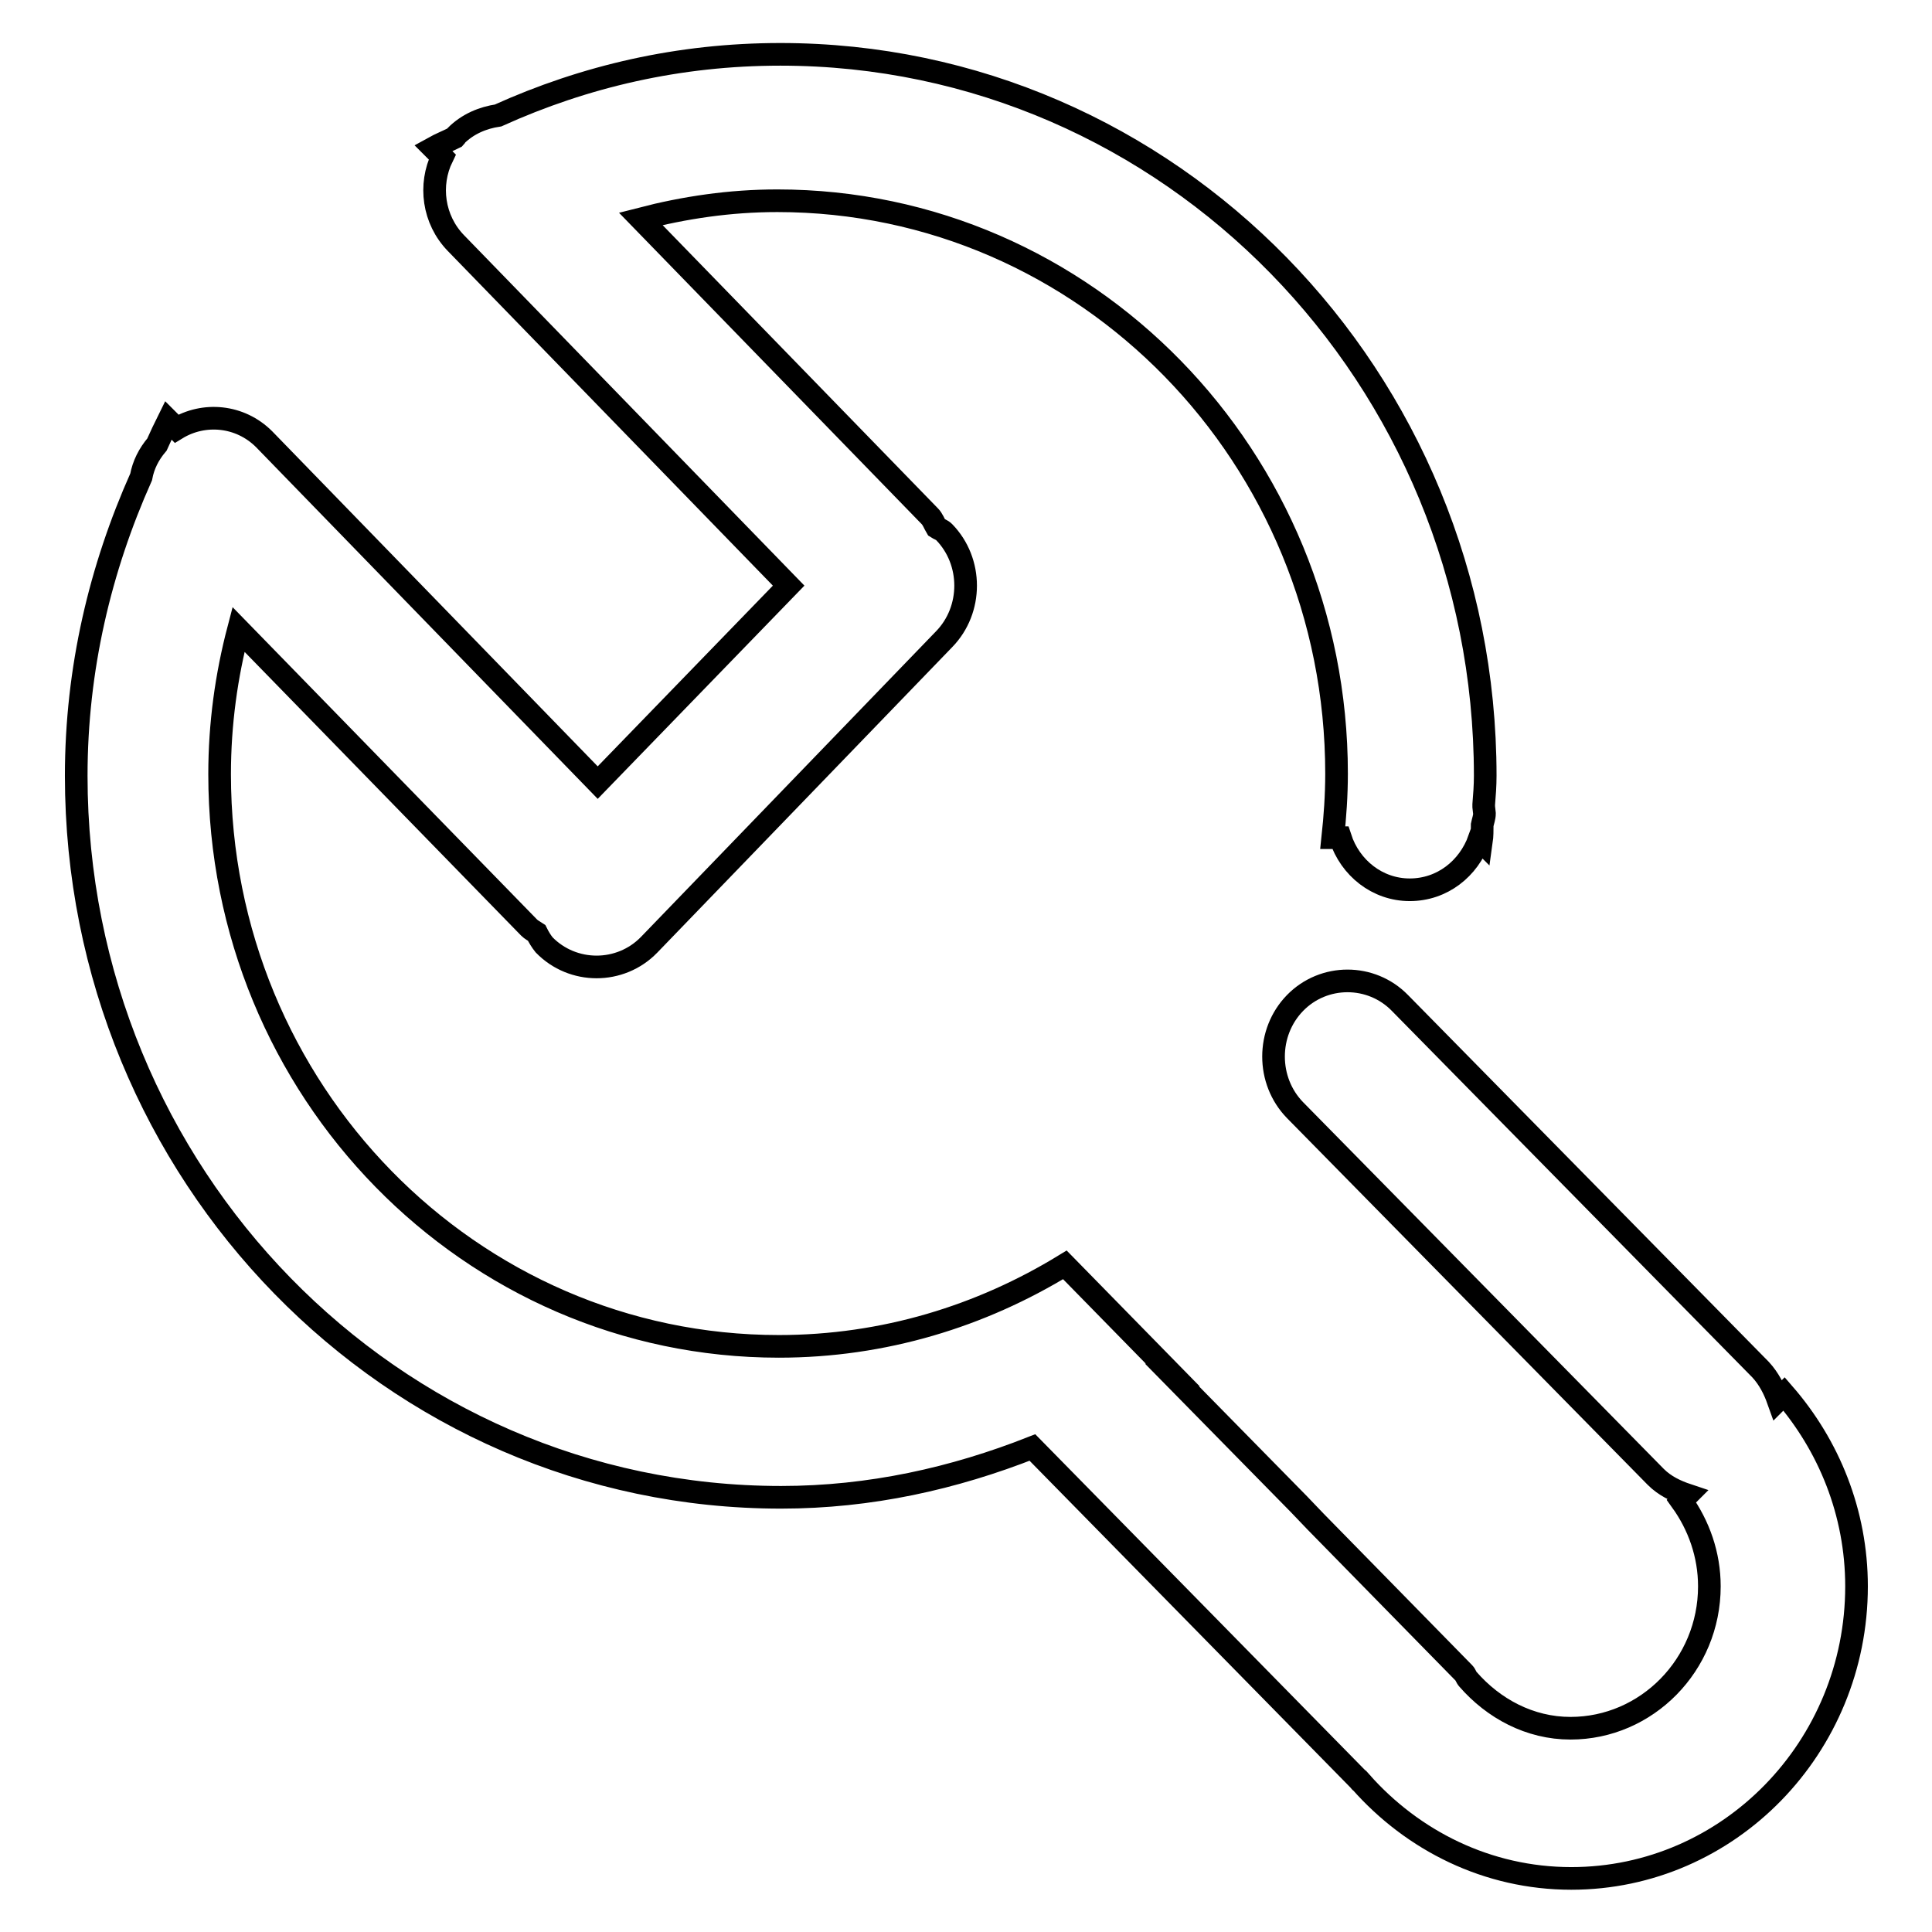 <?xml version="1.0" encoding="utf-8"?>
<!-- Svg Vector Icons : http://www.onlinewebfonts.com/icon -->
<!DOCTYPE svg PUBLIC "-//W3C//DTD SVG 1.1//EN" "http://www.w3.org/Graphics/SVG/1.1/DTD/svg11.dtd">
<svg version="1.1" xmlns="http://www.w3.org/2000/svg" xmlns:xlink="http://www.w3.org/1999/xlink" x="0px" y="0px" viewBox="0 0 256 256" enable-background="new 0 0 256 256" xml:space="preserve">
<g><g><path stroke-width="3" fill-opacity="0" stroke="#000000"  d="M208.2,248.9c-11.1,0-21-5-27.9-12.8c0,0-0.1,0-0.1-0.1l-43.4-44.2c-10.4,4.1-21.5,6.6-33.3,6.6c-51.6,0-93.4-42.8-93.4-95.6c0-14.2,3.2-27.5,8.6-39.6c0.3-1.6,1-3,2.1-4.3c0.5-1.1,1-2.2,1.5-3.2l1.1,1.1C27,54.6,31.8,55,35,58.2l44.2,45.5l25.3-26.1L60.4,32.2c-3-3.1-3.6-7.7-1.8-11.4l-1.2-1.2c0.9-0.5,1.9-0.9,2.9-1.4c0,0,0.1-0.1,0.1-0.2c1.6-1.6,3.6-2.4,5.6-2.7c11.5-5.2,24-8.1,37.4-8.1c51.6,0,93.4,42.8,93.4,95.6c0,1.3-0.1,2.6-0.2,3.8c0,0.1,0,0.2,0,0.3l0.1,0.9c0,0.5-0.2,1-0.3,1.5c0,0.7,0,1.5-0.1,2.2l-0.3-0.3c-1.4,3.9-4.9,6.7-9.2,6.7c-4.3,0-7.9-2.9-9.2-6.9h-1c0.3-2.8,0.5-5.6,0.5-8.5c0-41.9-33.2-75.9-74.1-75.9c-6.3,0-12.3,0.9-18.1,2.4l38.3,39.4c0.4,0.4,0.6,1,0.9,1.5c0.3,0.2,0.7,0.3,1,0.6c3.8,3.9,3.8,10.3,0,14.2L86,125.2c-3.8,3.9-10.1,3.9-13.9,0c-0.4-0.5-0.7-1-1-1.6c-0.3-0.2-0.7-0.4-1-0.7L31.6,83.4c-1.6,6.1-2.5,12.5-2.5,19.2c0,41.9,33.2,75.8,74.1,75.8c13.9,0,26.8-4,37.9-10.8l14.3,14.6c0,0-0.1,0-0.1,0l16.8,17.1l0,0l2.2,2.3l19.7,20.1c0.2,0.2,0.3,0.6,0.5,0.8c3.4,3.9,8.2,6.5,13.6,6.5c10.1,0,18.4-8.4,18.4-18.8c0-4.2-1.4-8.1-3.7-11.3l0.8-0.8c-1.5-0.5-3-1.2-4.2-2.4l-47.8-48.6c-3.8-3.9-3.8-10.3,0-14.2s10.1-3.9,13.9,0l47.8,48.6c1.1,1.2,1.8,2.6,2.3,4l0.8-0.8c5.9,6.8,9.6,15.7,9.6,25.5C246,231.5,229.1,248.9,208.2,248.9z"/></g></g>
</svg>